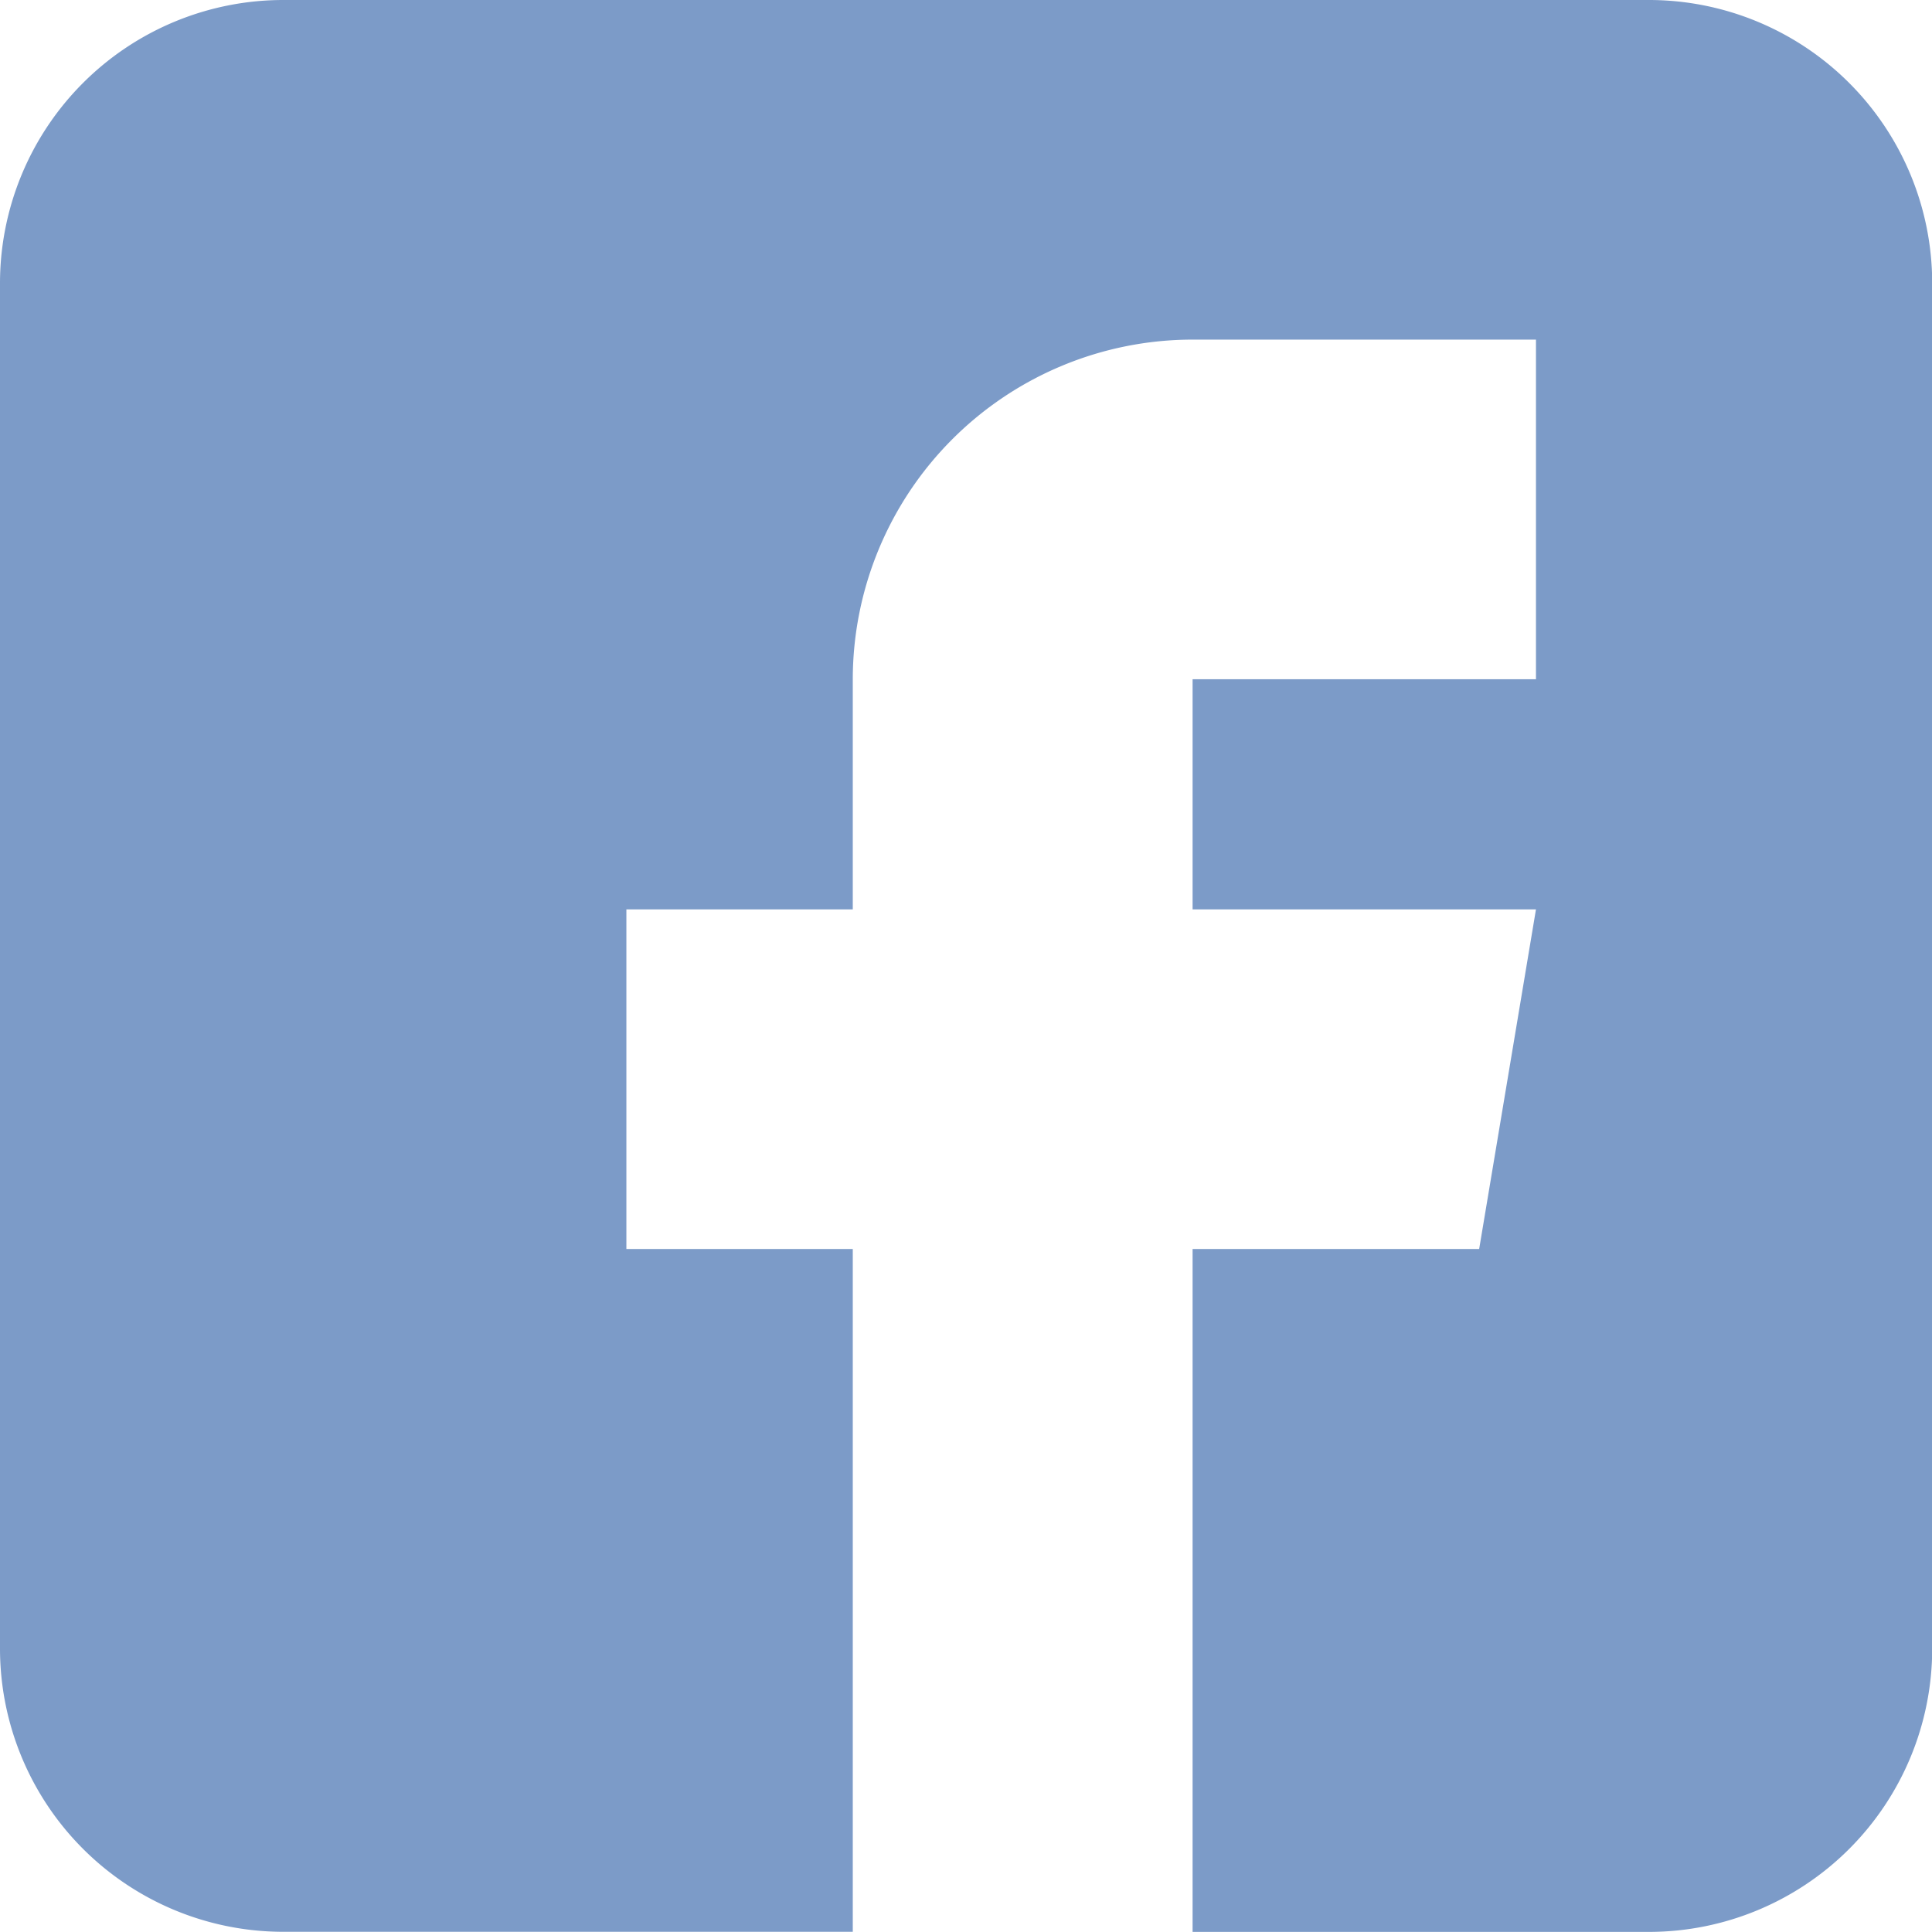 <svg xmlns="http://www.w3.org/2000/svg" width="39.042" height="39.042" viewBox="0 0 39.042 39.042">
  <path id="facebook_3_" data-name="facebook (3)" d="M33.323,0H5.719A5.726,5.726,0,0,0,0,5.719v27.6a5.726,5.726,0,0,0,5.719,5.719H17.233V25.24H12.658V18.377h4.575V13.726A6.87,6.87,0,0,1,24.1,6.863h6.939v6.863H24.1v4.651h6.939L29.891,25.24H24.1v13.8h9.227a5.726,5.726,0,0,0,5.719-5.719V5.719A5.726,5.726,0,0,0,33.323,0Zm0,0" fill="#7c9bc8"/>
</svg>
